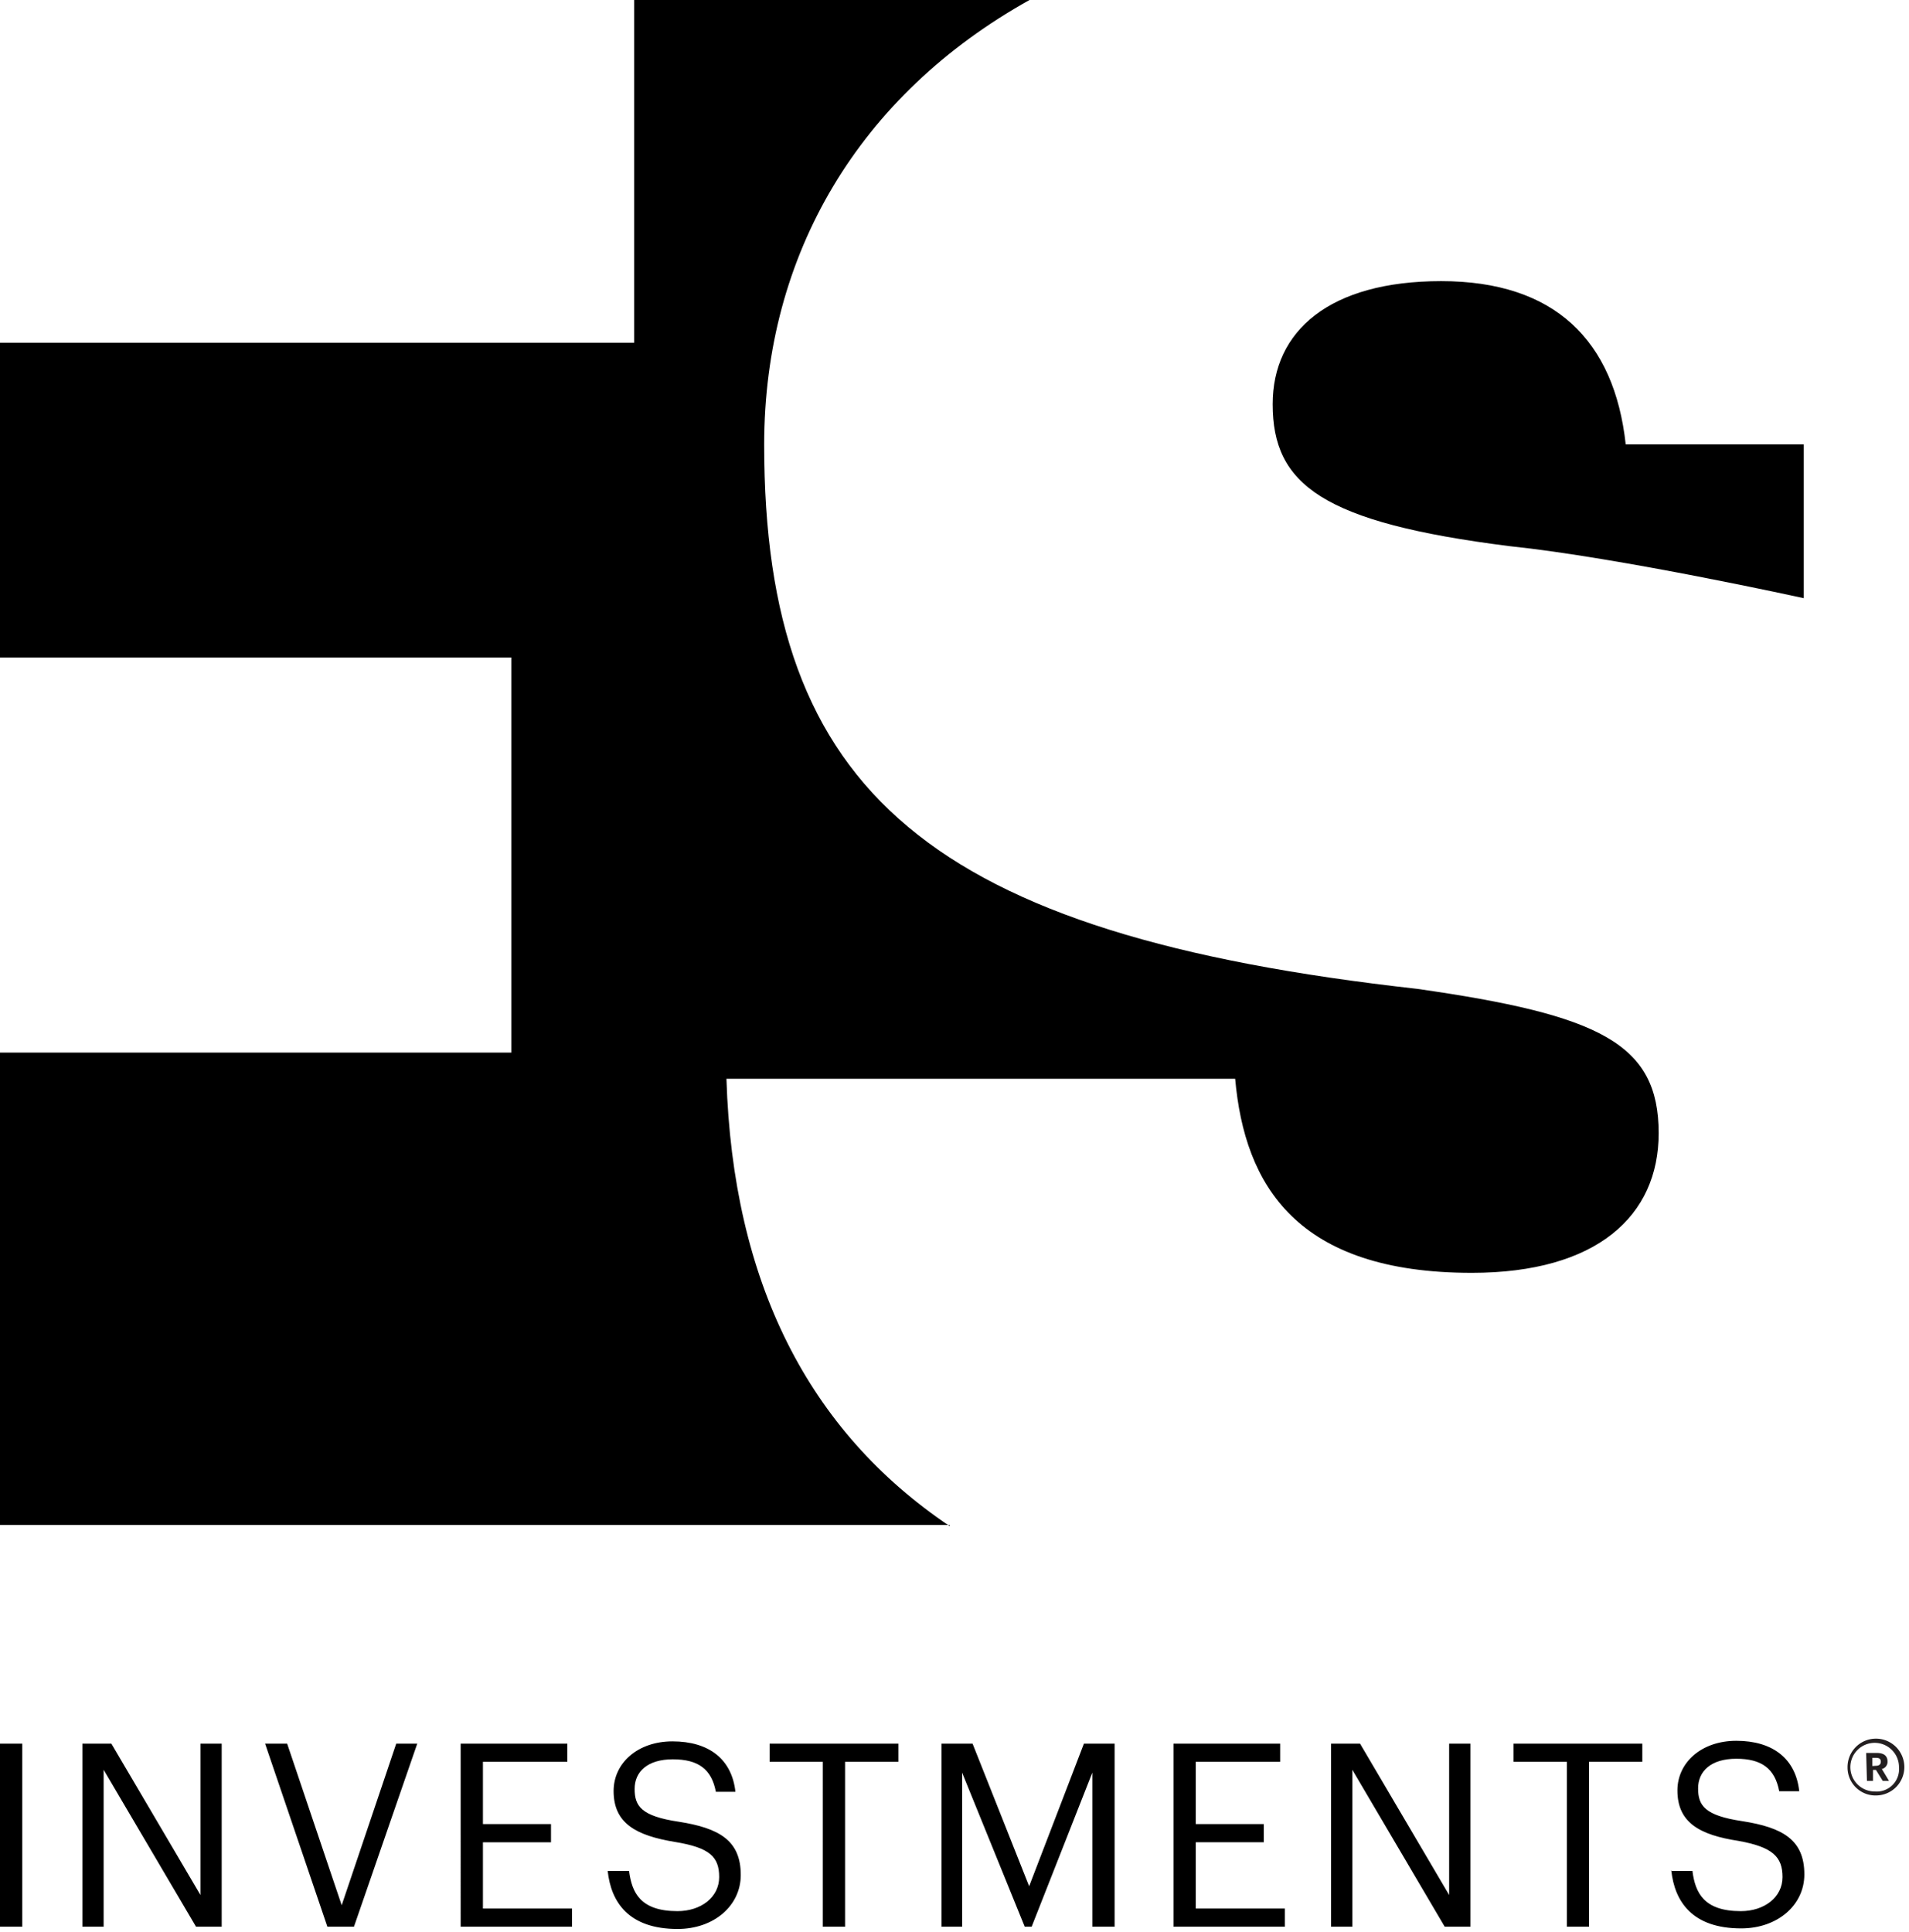 <svg width="168" height="170" xmlns="http://www.w3.org/2000/svg"><g fill="none" fill-rule="evenodd"><path fill="#000" d="M0 153.44h1.96v16.11H0zM7.25 153.44H9.8l7.84 13.32v-13.32h1.87v16.11h-2.26l-8.13-13.81v13.81H7.25zM23.33 153.44h1.94l4.8 14.22 4.8-14.22h1.85l-5.57 16.11h-2.34zM40.54 153.44h9.39v1.6H42.5v5.48h5.99v1.6H42.5v5.83h7.84v1.6h-9.8zM53.47 164.64h1.89c.25 1.92 1 3.54 4.26 3.54 2.07 0 3.67-1.22 3.67-3s-.83-2.59-3.9-3.09c-3.39-.56-5.39-1.62-5.39-4.48 0-2.48 2.14-4.37 5.18-4.37 3.22 0 5.23 1.58 5.54 4.44H63c-.38-2-1.55-2.86-3.79-2.86s-3.36 1.1-3.36 2.61c0 1.51.59 2.39 3.87 2.88 3.58.56 5.47 1.65 5.47 4.69 0 2.7-2.36 4.75-5.56 4.75-4.3 0-5.86-2.36-6.15-5.11M72.41 155.04h-4.68v-1.6h11.33v1.6h-4.69v14.51h-1.96zM82.86 153.44h2.73l4.98 12.55 4.82-12.55h2.7v16.11h-1.96v-13.56l-5.34 13.56h-.61l-5.51-13.56v13.56h-1.81zM103.27 153.44h9.39v1.6h-7.43v5.48h5.99v1.6h-5.99v5.83h7.84v1.6h-9.8zM117.14 153.44h2.55l7.84 13.32v-13.32h1.87v16.11h-2.26l-8.13-13.81v13.81h-1.87zM137.89 155.04h-4.69v-1.6h11.33v1.6h-4.69v14.51h-1.95zM147.05 164.64h1.89c.25 1.92 1 3.54 4.26 3.54 2.07 0 3.67-1.22 3.67-3S156 162.54 153 162c-3.38-.52-5.38-1.58-5.38-4.44 0-2.48 2.14-4.37 5.18-4.37 3.22 0 5.23 1.58 5.54 4.44h-1.76c-.38-2-1.55-2.86-3.78-2.86-2.23 0-3.36 1.1-3.36 2.61 0 1.51.59 2.39 3.88 2.88 3.58.56 5.47 1.65 5.47 4.69 0 2.7-2.36 4.75-5.56 4.75-4.3 0-5.86-2.36-6.15-5.11"/><path d="M162.59 155.52a2.5 2.5 0 1 1 2.58 2.48 2.46 2.46 0 0 1-2.58-2.48zm4.53 0a2.14 2.14 0 1 0-2.14 2.13 1.97 1.97 0 0 0 2.14-2.13zm-2.89-1.26h.94c.58 0 .94.23.94.75.02.31-.2.6-.5.66l.63 1.05h-.55l-.6-.97h-.26v.97h-.53l-.07-2.46zm.86 1.13c.28 0 .43-.13.43-.36 0-.26-.15-.34-.43-.34h-.32v.72l.32-.02z" fill="#231F20"/><path d="M55.81 0v30.16H0v27.7h45v34.77H0v41.57h83.58v.1c-12.45-8.37-19.1-21.51-19.65-39.37h44.77c.83 9.37 5.41 17.08 20.82 17.08 11 0 16.45-5 16.45-12.29 0-7.91-5.21-10.41-21.24-12.7-42.9-4.79-57.48-17.28-57.48-47.9C67.26 22.34 75.64 8.35 90.6 0H55.81" fill="#000"/><path d="M158.77 39.11h-15.7c-1-9.16-6.25-14.37-16.24-14.37-9.83 0-14.83 4.38-14.83 10.83 0 7.08 4.37 10.41 20.83 12.49 9.66 1 25.91 4.58 25.91 4.58V39.11h.03z" fill="#000"/></g></svg>